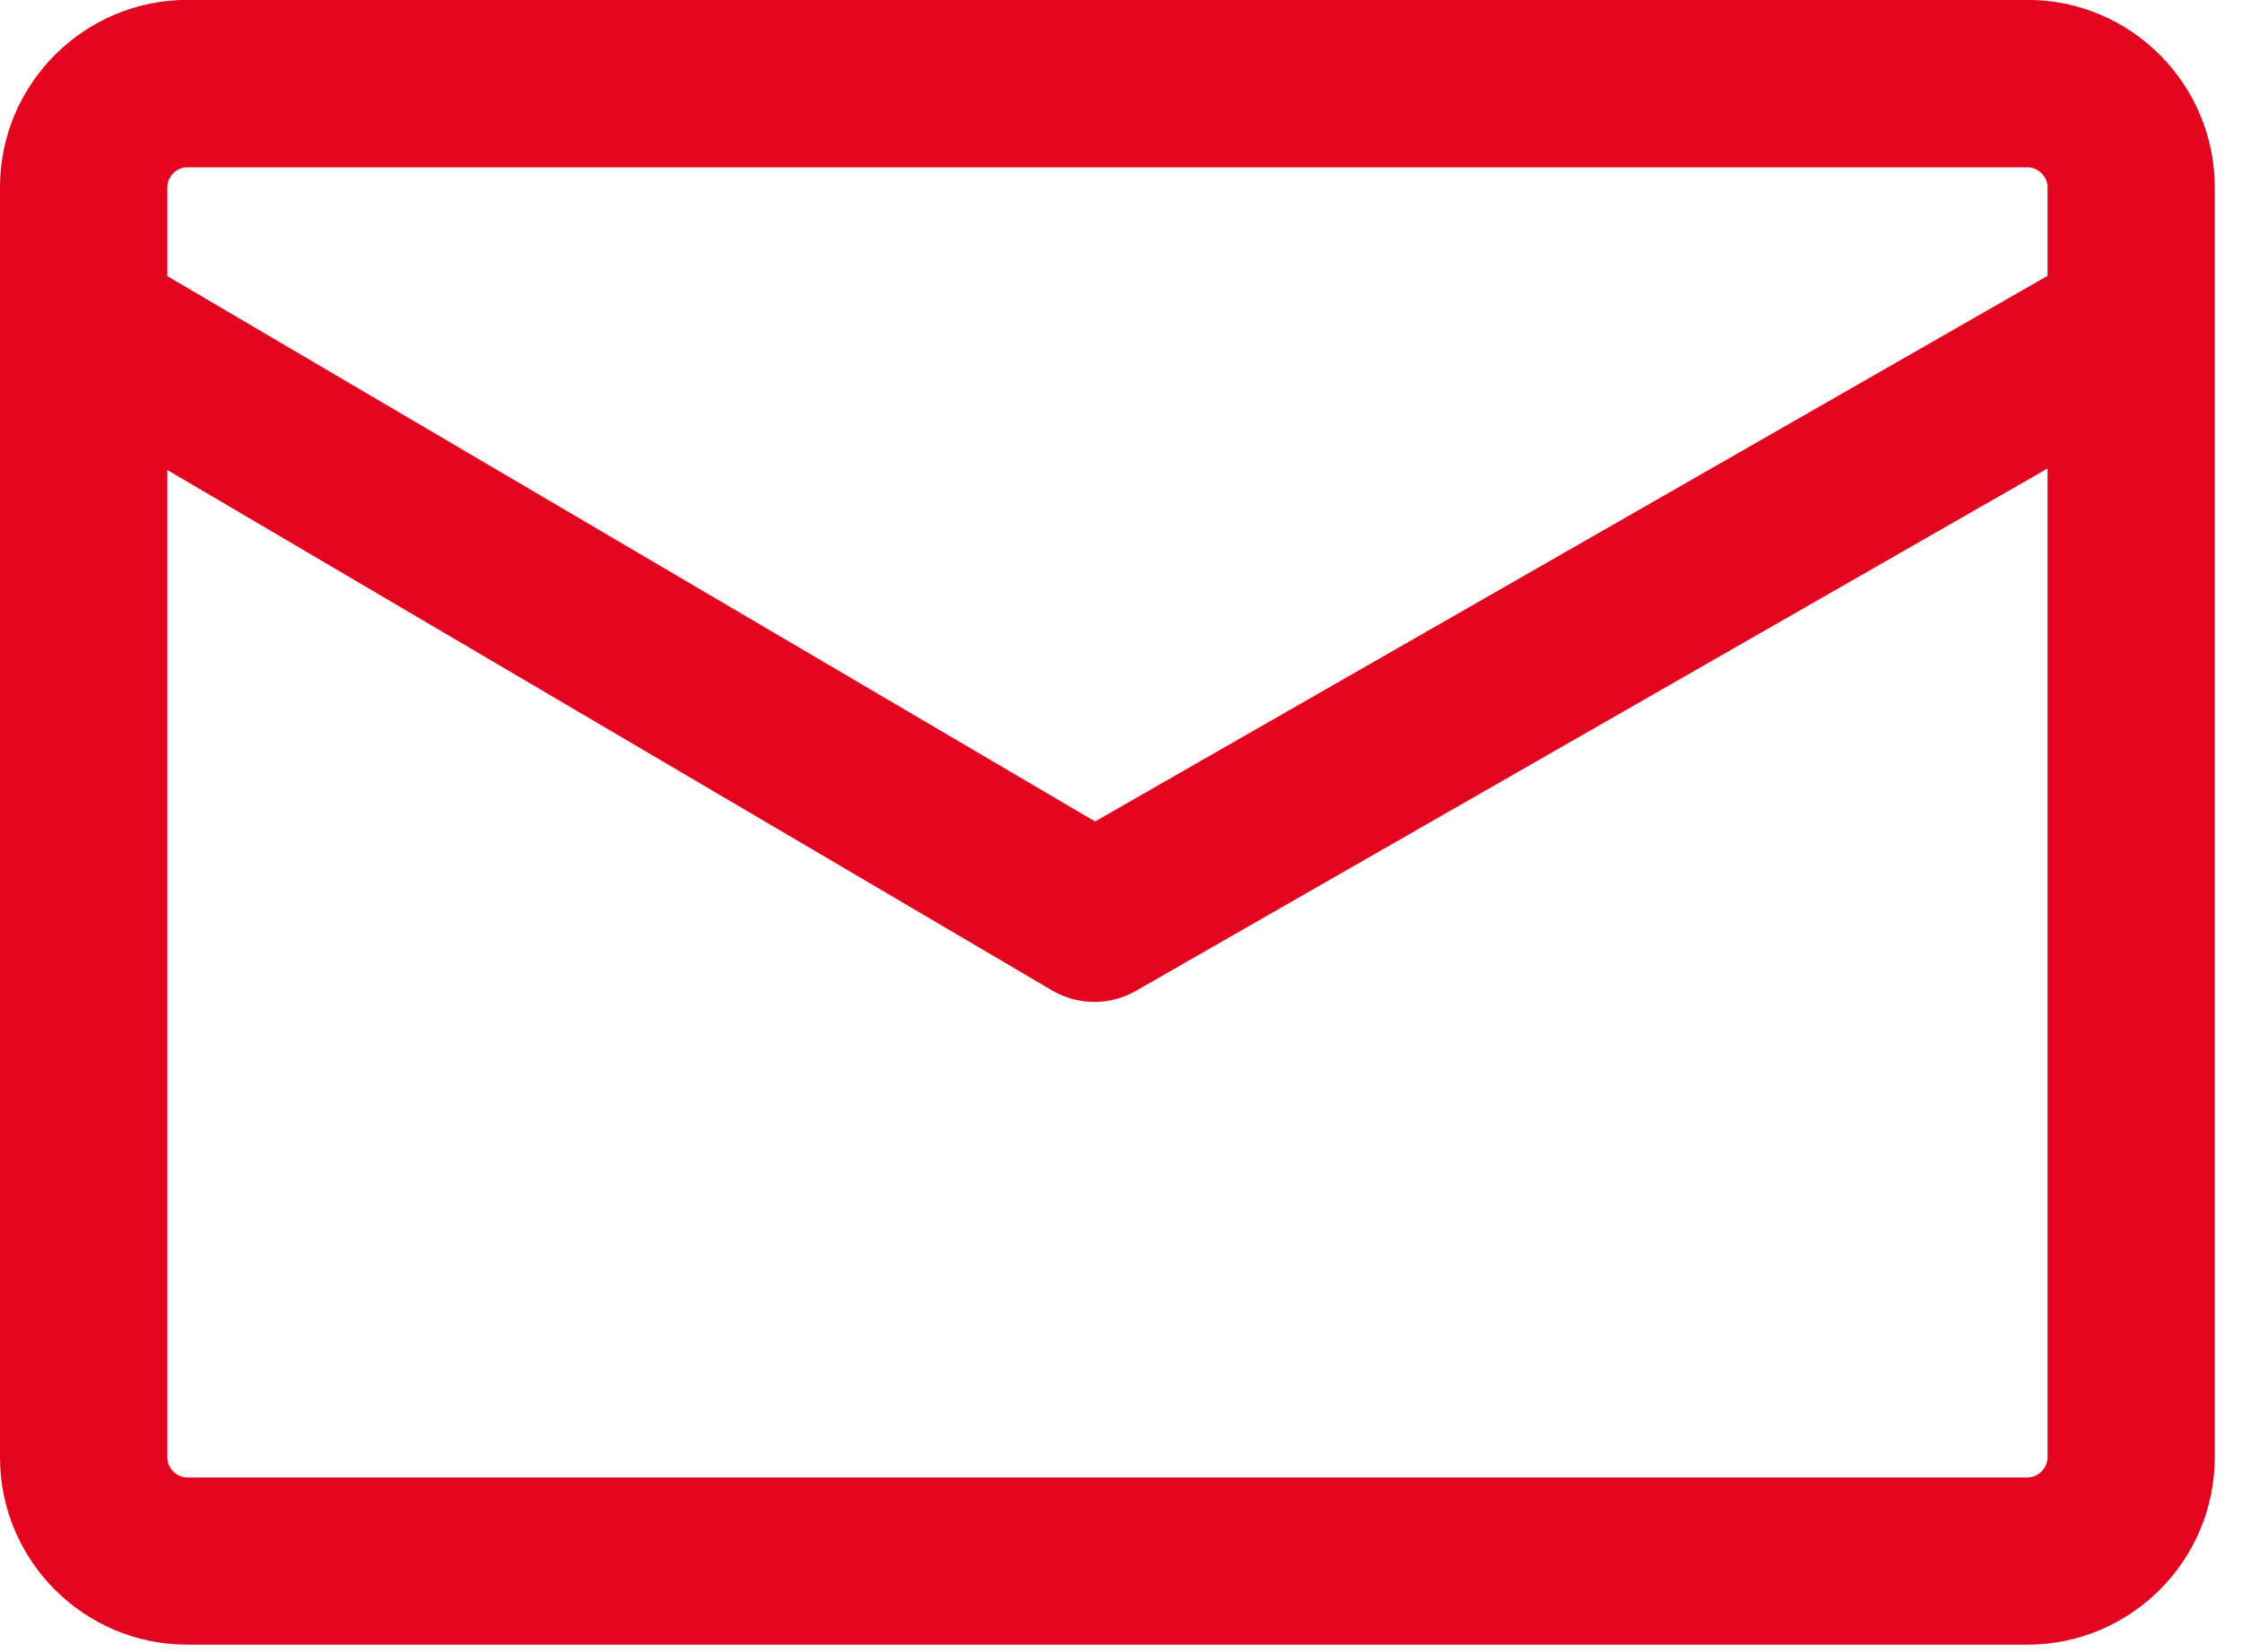 <svg width="19" height="14" viewBox="0 0 19 14" fill="none" xmlns="http://www.w3.org/2000/svg">
<path d="M17.182 0.024C18.043 0.024 18.744 0.725 18.744 1.587V12.35C18.744 13.211 18.043 13.912 17.182 13.912H1.587C0.726 13.912 0.025 13.211 0.025 12.35V1.587C0.025 0.726 0.726 0.025 1.587 0.024H17.182ZM9.614 8.375C9.402 8.497 9.139 8.495 8.928 8.371L1.393 3.939V12.35C1.393 12.455 1.482 12.545 1.587 12.545H17.182C17.287 12.545 17.377 12.455 17.377 12.35V3.927L9.614 8.375ZM1.587 1.393C1.482 1.393 1.393 1.482 1.393 1.587V2.354L9.28 6.99L17.377 2.352V1.587C17.377 1.482 17.287 1.393 17.182 1.393H1.587Z" fill="#E30420" stroke="#E30420" stroke-width="0.05"/>
</svg>
